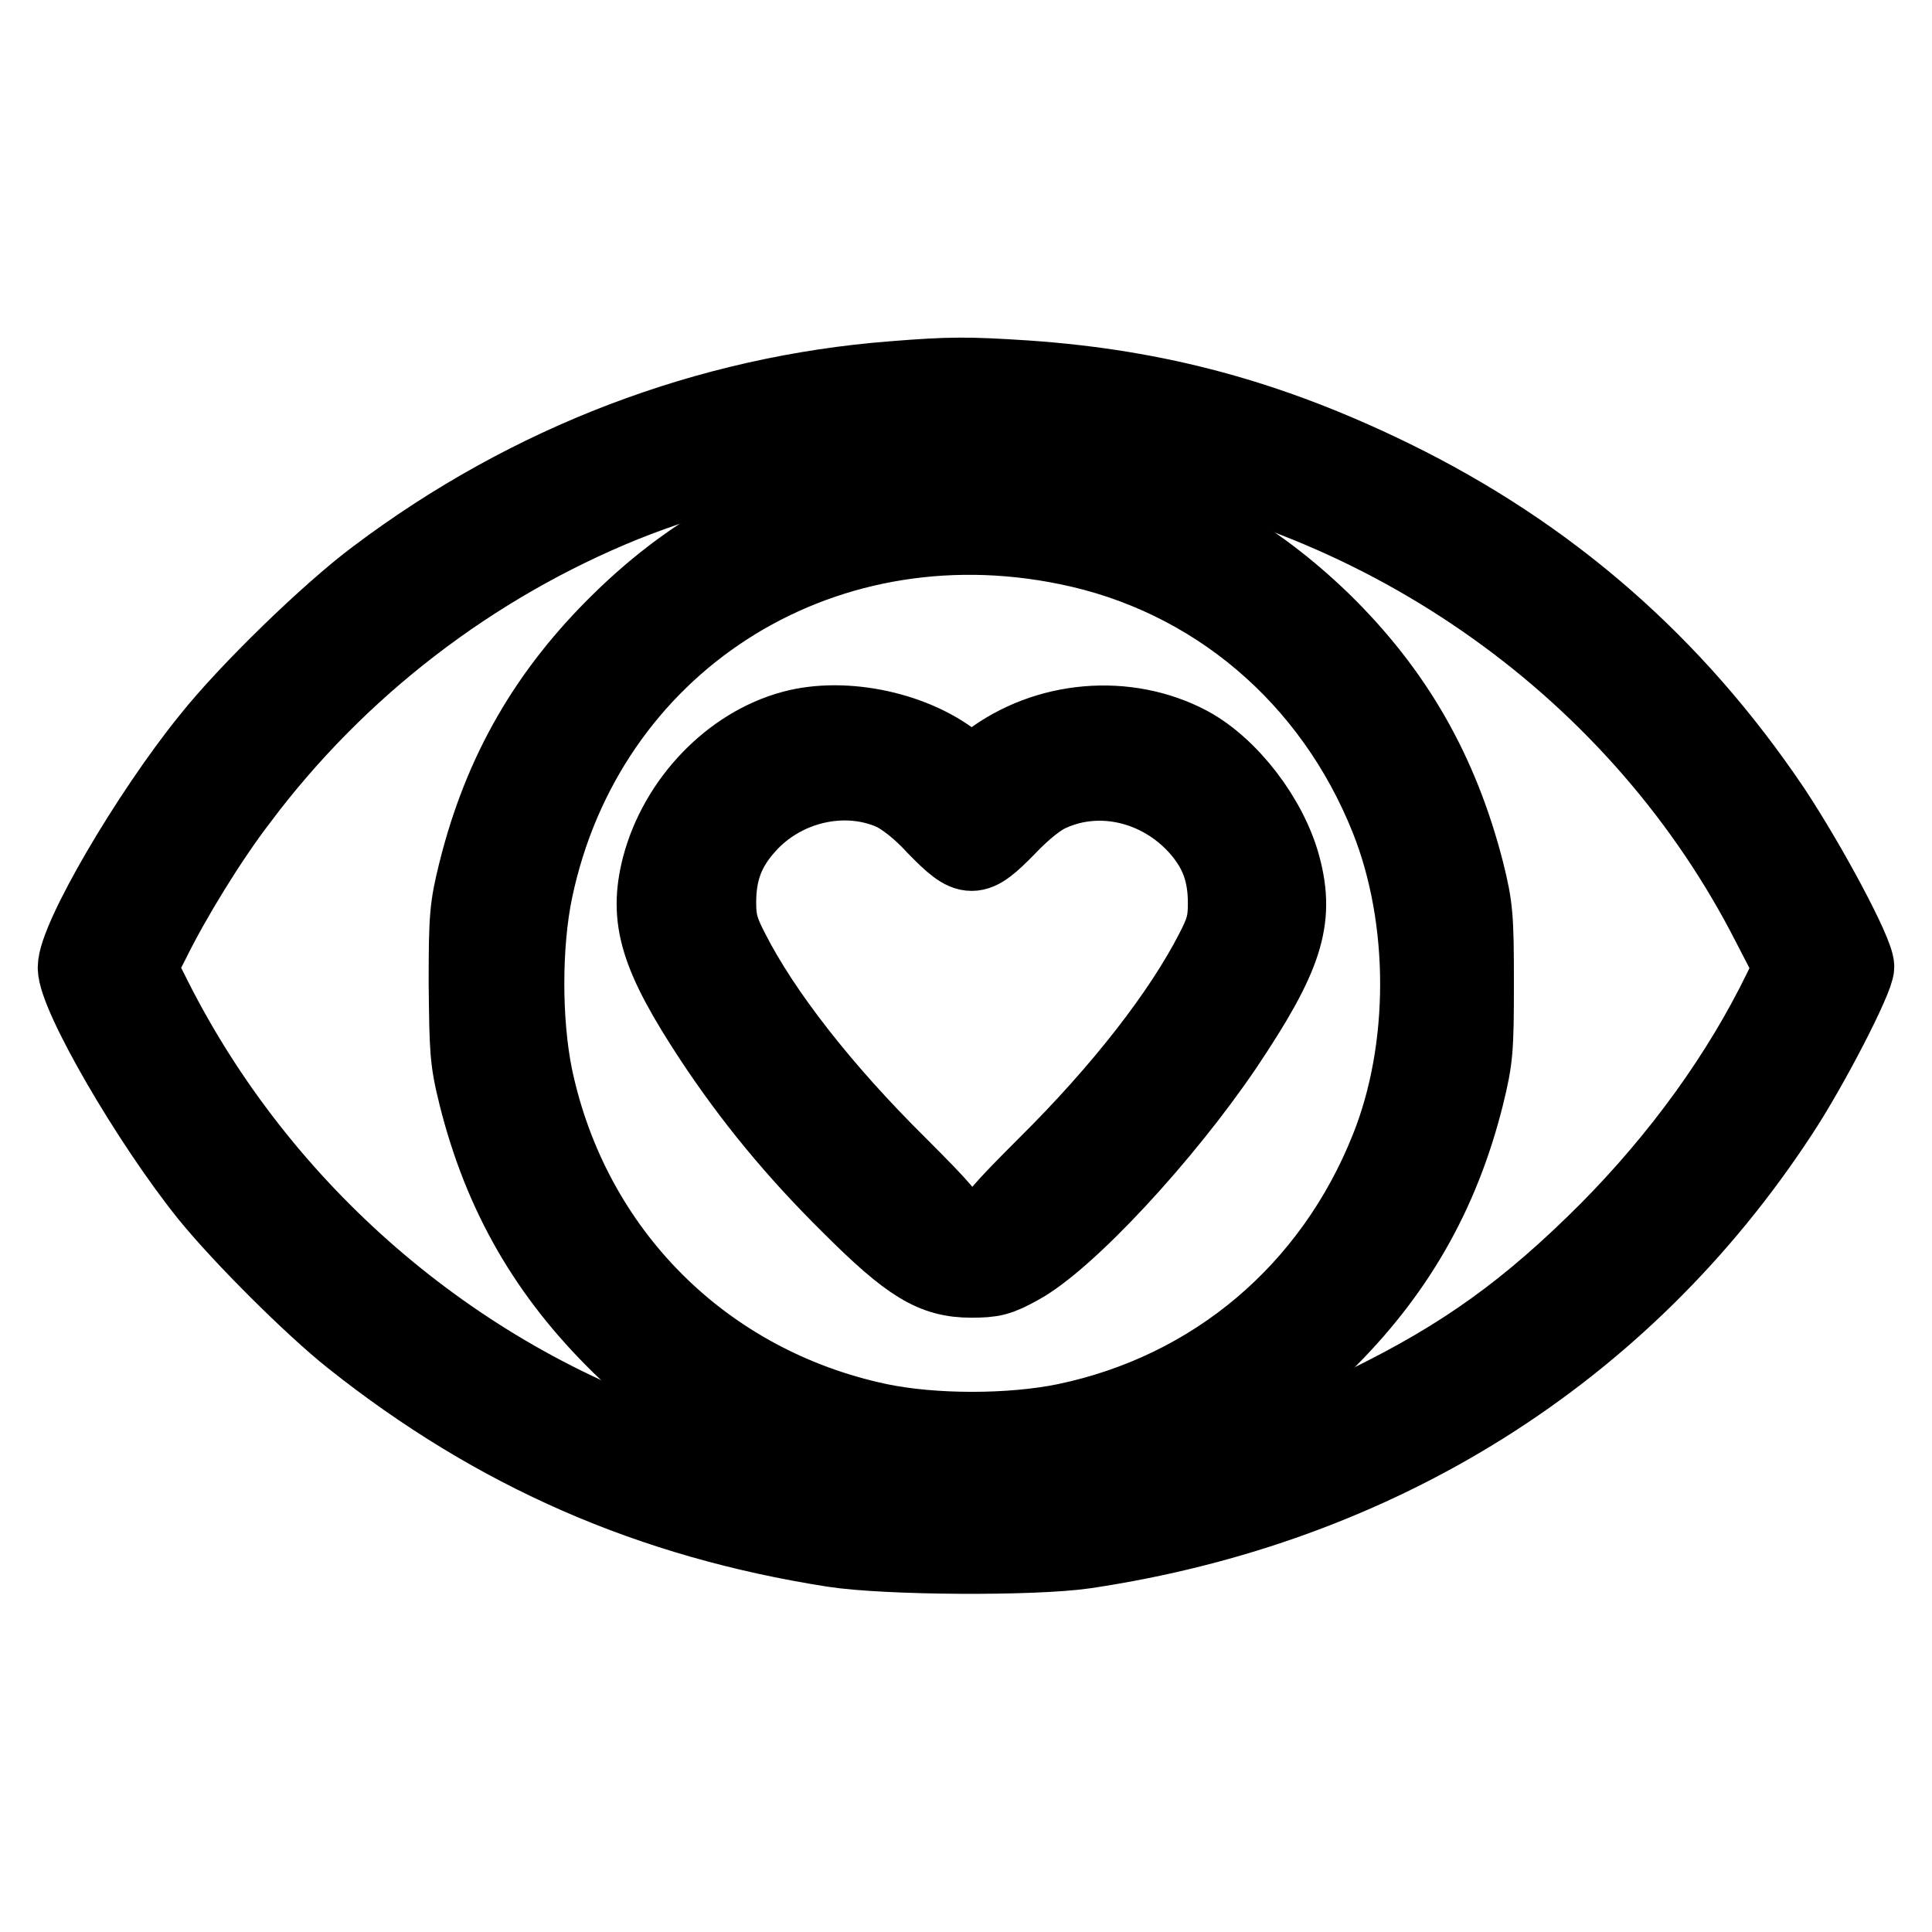 <?xml version="1.0" encoding="utf-8"?>
<!-- Svg Vector Icons : http://www.onlinewebfonts.com/icon -->
<!DOCTYPE svg PUBLIC "-//W3C//DTD SVG 1.1//EN" "http://www.w3.org/Graphics/SVG/1.1/DTD/svg11.dtd">
<svg version="1.1" xmlns="http://www.w3.org/2000/svg" xmlns:xlink="http://www.w3.org/1999/xlink" x="0px" y="0px" viewBox="0 0 256 256" enable-background="new 0 0 256 256" xml:space="preserve">
<g><g><g><path stroke-width="10" fill-opacity="0" stroke="#000000"  d="M118.4,50.2c-24.6,1.9-48.3,10.9-68.6,26.2c-6.3,4.7-17.1,15.2-22.1,21.5c-8.1,10-17.7,26.5-17.7,30.3c0,3.7,9.7,20.5,17.6,30.3c4.4,5.4,13.7,14.7,19,18.9c19,15.1,39.5,24.1,63.8,27.9c7.1,1.1,26.6,1.2,33.4,0.2c38.9-5.8,71.3-26.1,92.1-57.9c4.1-6.2,10.1-17.9,10.1-19.5c0-1.9-6.2-13.5-11.1-20.9c-13-19.3-29.6-33.8-50.5-44c-16-7.8-30.9-11.9-48.5-13.1C128.2,49.6,125.9,49.6,118.4,50.2z M145.6,59.3c38.4,5.8,71.8,29.7,88.9,63.3l2.9,5.6l-1.4,2.9c-5.5,11.3-13.4,22.2-23,31.9c-10.5,10.5-19.1,16.7-32,23c-16.9,8.3-33.6,12.1-53.2,12.1c-14,0-25.5-1.8-38.1-5.9c-29.7-9.8-55.1-31.8-69.3-60l-2-4l1.8-3.5c2.7-5.5,7.6-13.5,11.6-18.7c13.1-17.5,30.9-31.1,50.9-39.2c9.5-3.8,20.4-6.6,29.8-7.7c2.6-0.3,5.4-0.6,6.2-0.7C121.9,57.9,140.6,58.6,145.6,59.3z"/><path stroke-width="10" fill-opacity="0" stroke="#000000"  d="M118.1,63.7c-14.6,2.8-25.7,8.5-36,18.6c-9.6,9.4-15.7,19.9-19,33.1c-1.2,4.8-1.3,6.1-1.3,14.9c0.1,8.8,0.1,10.1,1.3,14.9c3.3,13.2,9.4,23.7,19,33.1c9.3,9,19,14.4,31.7,17.7c4.8,1.2,6.1,1.3,14.9,1.3s10.1-0.1,14.9-1.3c12.7-3.2,22.4-8.7,31.7-17.7c9.6-9.4,15.7-19.9,19-33.1c1.2-4.9,1.3-6.1,1.3-14.9s-0.1-10.1-1.3-14.9c-3.4-13.2-9.4-23.7-19-33.1c-9.3-9-19.1-14.4-31.5-17.6c-4.2-1-6.5-1.3-13.7-1.5C124.3,63.1,120.5,63.3,118.1,63.7z M141.4,72.5c19.3,3.9,35,17.2,42.5,36c5.3,13.3,5.3,30.5,0,43.7c-7.5,18.8-23.1,32-42.7,36.1c-7.3,1.5-17.5,1.5-24.7,0c-23.2-4.9-40.7-22.4-45.6-45.6c-1.5-7.3-1.5-17.5,0-24.7C77.7,85.5,108.3,65.7,141.4,72.5z"/><path stroke-width="10" fill-opacity="0" stroke="#000000"  d="M105,96.5c-8.2,2.2-15.3,9.6-17.6,18.3c-1.8,7-0.3,11.9,7,23c5.1,7.7,10.9,14.8,18.2,22c7.9,7.9,11.1,9.8,16.1,9.8c2.8,0,3.7-0.2,6.4-1.7c6.3-3.4,19.2-17.3,27.3-29.3c7.9-11.8,9.5-16.7,7.6-23.8c-1.7-6.4-7-13.3-12.4-16.2c-8.3-4.4-19-3.5-26.6,2.3l-2.4,1.8l-1.5-1.3C121.6,96.7,112,94.6,105,96.5z M118.2,105c1.5,0.7,3.7,2.4,5.7,4.6c4.5,4.6,5.2,4.6,9.7,0c2-2.1,4.2-3.9,5.7-4.5c6.5-2.9,14.3-1,19.3,4.5c2.7,3,3.8,6,3.8,10.1c0,2.5-0.3,3.6-1.7,6.3c-4.2,8.2-12.1,18.4-22.1,28.3c-6,6-7.3,7.5-6.8,8c0.3,0.4,0.5,0.8,0.4,0.8c-0.1,0.1-0.9,0.7-1.8,1.3l-1.6,1.1l-1.6-1.1c-0.9-0.6-1.7-1.2-1.8-1.3c-0.1-0.1,0.1-0.4,0.4-0.8c0.5-0.6-0.7-2-6.8-8.1c-9.9-9.8-17.9-20-22.1-28.3c-1.4-2.7-1.7-3.9-1.7-6.3c0-4.1,1.1-7.1,3.8-10.1C103.8,104.1,111.8,102.2,118.2,105z"/></g></g></g>
</svg>